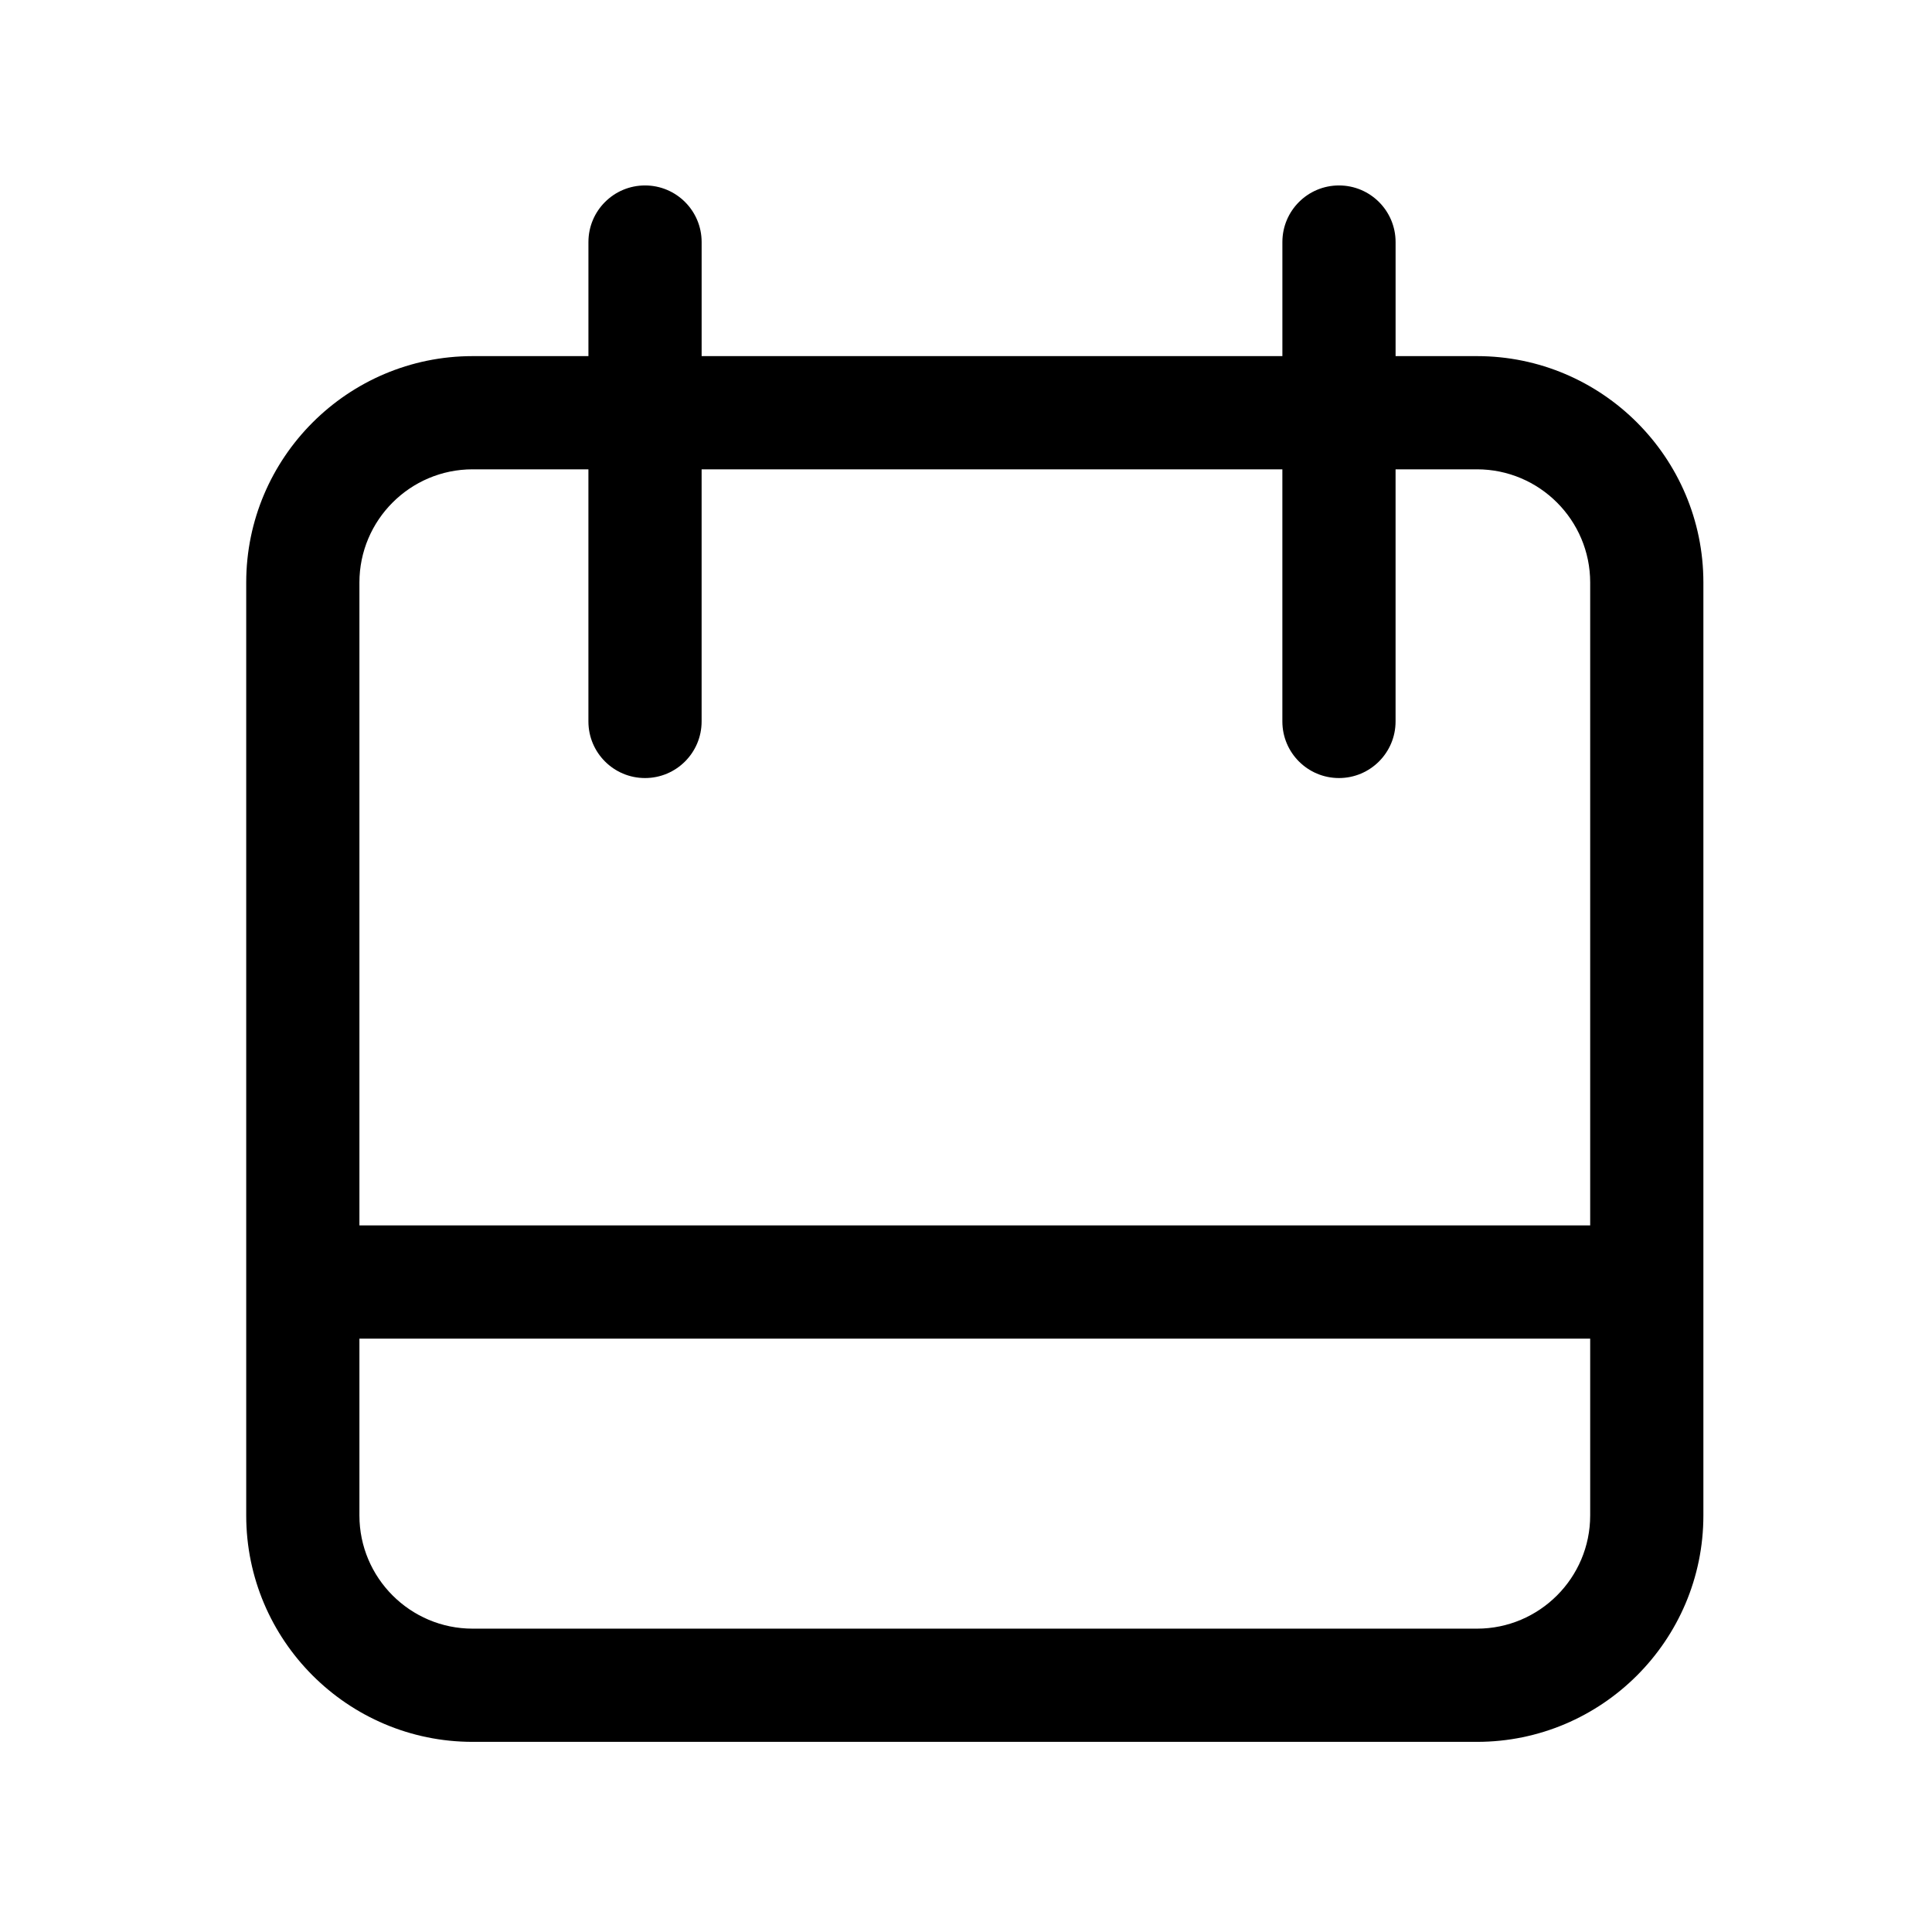<?xml version="1.0" standalone="no"?><!DOCTYPE svg PUBLIC "-//W3C//DTD SVG 1.1//EN" "http://www.w3.org/Graphics/SVG/1.1/DTD/svg11.dtd"><svg t="1686832863390" class="icon" viewBox="0 0 1024 1024" version="1.1" xmlns="http://www.w3.org/2000/svg" p-id="4120" xmlns:xlink="http://www.w3.org/1999/xlink" width="64" height="64"><path d="M782.84 188.75h-43.15v-60.46c0-16.57-13.43-30-30-30s-30 13.43-30 30v60.46H371.88v-60.46c0-16.57-13.43-30-30-30s-30 13.43-30 30v60.46H250.5c-66.17 0-120 53.83-120 120v494.47c0 66.17 53.83 120 120 120h532.33c66.17 0 120-53.83 120-120V308.75c0.01-66.17-53.82-120-119.99-120z m-532.34 60h61.37v133.63c0 16.57 13.43 30 30 30s30-13.43 30-30V248.75h307.81v133.63c0 16.57 13.43 30 30 30s30-13.43 30-30V248.75h43.15c33.08 0 60 26.92 60 60V649.5H190.5V308.75c0-33.08 26.92-60 60-60z m532.34 614.47H250.5c-33.08 0-60-26.92-60-60V709.5h652.33v93.72c0.01 33.08-26.91 60-59.99 60z" p-id="4121"></path></svg>